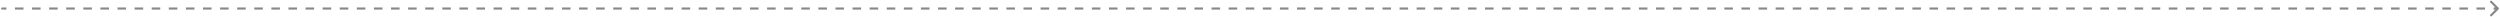 <svg width="1172" height="8" viewBox="0 0 1172 8" fill="none" xmlns="http://www.w3.org/2000/svg">
<path d="M1 3.5C0.724 3.5 0.5 3.724 0.5 4C0.5 4.276 0.724 4.5 1 4.5L1 3.5ZM1171.35 4.354C1171.55 4.158 1171.55 3.842 1171.35 3.646L1168.17 0.464C1167.98 0.269 1167.66 0.269 1167.46 0.464C1167.27 0.66 1167.27 0.976 1167.46 1.172L1170.29 4L1167.46 6.828C1167.27 7.024 1167.27 7.34 1167.46 7.536C1167.66 7.731 1167.98 7.731 1168.17 7.536L1171.35 4.354ZM1 4.5H3.003V3.5L1 3.5L1 4.5ZM7.01 4.5L11.017 4.5V3.5L7.01 3.5V4.5ZM15.024 4.5H19.031V3.5L15.024 3.5V4.5ZM23.038 4.5L27.044 4.5V3.5L23.038 3.5V4.5ZM31.051 4.5L35.058 4.5V3.5L31.051 3.5V4.5ZM39.065 4.5L43.072 4.5V3.5L39.065 3.5V4.5ZM47.079 4.5L51.086 4.5V3.5L47.079 3.5V4.5ZM55.093 4.5H59.099V3.5L55.093 3.5V4.5ZM63.106 4.5L67.113 4.5V3.5L63.106 3.5V4.5ZM71.12 4.5H75.127V3.5L71.12 3.5V4.5ZM79.134 4.5L83.14 4.5V3.5L79.134 3.5V4.5ZM87.147 4.5H91.154V3.5L87.147 3.5V4.5ZM95.161 4.5L99.168 4.5V3.5L95.161 3.5V4.5ZM103.175 4.5L107.182 4.5V3.5L103.175 3.5V4.5ZM111.188 4.5L115.195 4.5V3.5L111.188 3.5V4.5ZM119.202 4.5L123.209 4.5V3.5L119.202 3.5V4.5ZM127.216 4.5L131.223 4.5V3.5L127.216 3.5V4.5ZM135.229 4.5L139.236 4.5V3.5L135.229 3.5V4.5ZM143.243 4.5H147.25V3.5L143.243 3.5V4.5ZM151.257 4.5L155.264 4.5V3.5L151.257 3.5V4.5ZM159.271 4.5H163.277V3.5L159.271 3.5V4.5ZM167.284 4.5L171.291 4.5V3.5L167.284 3.5V4.5ZM175.298 4.5H179.305V3.5L175.298 3.5V4.5ZM183.312 4.5L187.319 4.5V3.5L183.312 3.5V4.5ZM191.325 4.5L195.332 4.5V3.5L191.325 3.5V4.5ZM199.339 4.5L203.346 4.5V3.5L199.339 3.5V4.5ZM207.353 4.5L211.36 4.5V3.5L207.353 3.5V4.5ZM215.367 4.5L219.373 4.5V3.5L215.367 3.5V4.5ZM223.38 4.5L227.387 4.5V3.5L223.38 3.5V4.5ZM231.394 4.5H235.401V3.5L231.394 3.5V4.5ZM239.408 4.5L243.414 4.5V3.5L239.408 3.5V4.5ZM247.421 4.5H251.428V3.5L247.421 3.5V4.5ZM255.435 4.5L259.442 4.5V3.5L255.435 3.5V4.5ZM263.449 4.5H267.456V3.5L263.449 3.5V4.5ZM271.462 4.5L275.469 4.5V3.5L271.462 3.5V4.5ZM279.476 4.5L283.483 4.5V3.5L279.476 3.5V4.5ZM287.49 4.5L291.497 4.5V3.5L287.49 3.5V4.5ZM295.503 4.5L299.51 4.5V3.5L295.503 3.5V4.5ZM303.517 4.5L307.524 4.5V3.5L303.517 3.5V4.5ZM311.531 4.5L315.538 4.5V3.5L311.531 3.5V4.5ZM319.544 4.5H323.551V3.5L319.544 3.5V4.5ZM327.558 4.5L331.565 4.5V3.5L327.558 3.5V4.5ZM335.572 4.5H339.579V3.5L335.572 3.5V4.5ZM343.585 4.5L347.592 4.5V3.5L343.585 3.5V4.5ZM351.599 4.5H355.606V3.5L351.599 3.5V4.5ZM359.613 4.5L363.62 4.5V3.5L359.613 3.5V4.5ZM367.626 4.5L371.633 4.5V3.5L367.626 3.5V4.5ZM375.64 4.5L379.647 4.5V3.5L375.64 3.5V4.5ZM383.654 4.5L387.661 4.5V3.5L383.654 3.5V4.5ZM391.667 4.5H395.674V3.5L391.667 3.5V4.5ZM399.681 4.5L403.688 4.5V3.5L399.681 3.5V4.5ZM407.695 4.5H411.702V3.5L407.695 3.5V4.5ZM415.708 4.5L419.715 4.5V3.5L415.708 3.5V4.5ZM423.722 4.5H427.729V3.5L423.722 3.5V4.5ZM431.736 4.5L435.743 4.5V3.5L431.736 3.5V4.5ZM439.749 4.5L443.756 4.5V3.5L439.749 3.5V4.5ZM447.763 4.5L451.77 4.5V3.5L447.763 3.5V4.5ZM455.777 4.5L459.784 4.5V3.5L455.777 3.5V4.5ZM463.79 4.5H467.797V3.5L463.79 3.5V4.5ZM471.804 4.5L475.811 4.5V3.5L471.804 3.5V4.5ZM479.818 4.5H483.825V3.5L479.818 3.5V4.5ZM487.832 4.5L491.838 4.5V3.5L487.832 3.5V4.5ZM495.845 4.5H499.852V3.5L495.845 3.5V4.5ZM503.859 4.5L507.866 4.5V3.5L503.859 3.5V4.5ZM511.873 4.5L515.879 4.5V3.5L511.873 3.5V4.5ZM519.886 4.5L523.893 4.5V3.5L519.886 3.5V4.5ZM527.9 4.5L531.907 4.5V3.5L527.9 3.5V4.5ZM535.914 4.5L539.92 4.5V3.5L535.914 3.5V4.5ZM543.927 4.5L547.934 4.5V3.5L543.927 3.5V4.5ZM551.941 4.5H555.948V3.5L551.941 3.5V4.5ZM559.955 4.5L563.961 4.5V3.5L559.955 3.5V4.5ZM567.968 4.5H571.975V3.5L567.968 3.5V4.5ZM575.982 4.5L579.989 4.5V3.5L575.982 3.5V4.5ZM583.996 4.5H588.002V3.5L583.996 3.5V4.5ZM592.009 4.5L596.016 4.5V3.5L592.009 3.5V4.5ZM600.023 4.5L604.03 4.5V3.5L600.023 3.5V4.5ZM608.037 4.5L612.043 4.5V3.5L608.037 3.5V4.5ZM616.05 4.5L620.057 4.5V3.5L616.05 3.5V4.5ZM624.064 4.5L628.071 4.5V3.5L624.064 3.5V4.5ZM632.078 4.5L636.084 4.5V3.5L632.078 3.5V4.5ZM640.091 4.5H644.098V3.5L640.091 3.5V4.5ZM648.105 4.5L652.112 4.5V3.5L648.105 3.5V4.5ZM656.119 4.5H660.126V3.5L656.119 3.5V4.5ZM664.132 4.5L668.139 4.5V3.5L664.132 3.5V4.5ZM672.146 4.5H676.153V3.5L672.146 3.5V4.5ZM680.16 4.5L684.167 4.5V3.5L680.16 3.5V4.5ZM688.173 4.5L692.18 4.5V3.5L688.173 3.5V4.5ZM696.187 4.5L700.194 4.5V3.5L696.187 3.5V4.5ZM704.201 4.5L708.208 4.5V3.5L704.201 3.5V4.5ZM712.214 4.5L716.221 4.5V3.5L712.214 3.5V4.5ZM720.228 4.5L724.235 4.5V3.5L720.228 3.5V4.5ZM728.242 4.5H732.249V3.5L728.242 3.5V4.5ZM736.255 4.5L740.262 4.5V3.5L736.255 3.5V4.5ZM744.269 4.5H748.276V3.5L744.269 3.5V4.5ZM752.283 4.5L756.29 4.5V3.5L752.283 3.5V4.5ZM760.296 4.5H764.303V3.5L760.296 3.5V4.5ZM768.31 4.5L772.317 4.5V3.5L768.31 3.5V4.5ZM776.324 4.5L780.331 4.5V3.5L776.324 3.5V4.5ZM784.337 4.5L788.344 4.5V3.5L784.337 3.5V4.5ZM792.351 4.5L796.358 4.5V3.5L792.351 3.5V4.5ZM800.365 4.5H804.372V3.5L800.365 3.5V4.5ZM808.378 4.5L812.385 4.5V3.5L808.378 3.5V4.5ZM816.392 4.5H820.399V3.5L816.392 3.5V4.5ZM824.406 4.5L828.413 4.5V3.5L824.406 3.5V4.5ZM832.419 4.5H836.426V3.5L832.419 3.5V4.5ZM840.433 4.5L844.44 4.5V3.5L840.433 3.5V4.5ZM848.447 4.5L852.454 4.5V3.5L848.447 3.5V4.5ZM856.46 4.5L860.467 4.5V3.5L856.46 3.5V4.5ZM864.474 4.5L868.481 4.5V3.5L864.474 3.5V4.5ZM872.488 4.5H876.495V3.5L872.488 3.5V4.5ZM880.501 4.5L884.508 4.5V3.5L880.501 3.5V4.5ZM888.515 4.5H892.522V3.5L888.515 3.5V4.5ZM896.529 4.5L900.536 4.5V3.5L896.529 3.5V4.5ZM904.542 4.5H908.549V3.5L904.542 3.5V4.5ZM912.556 4.5L916.563 4.5V3.5L912.556 3.5V4.5ZM920.57 4.5L924.577 4.5V3.5L920.57 3.5V4.5ZM928.583 4.5L932.59 4.5V3.5L928.583 3.5V4.5ZM936.597 4.5L940.604 4.5V3.5L936.597 3.5V4.5ZM944.611 4.5L948.618 4.5V3.5L944.611 3.5V4.5ZM952.624 4.5L956.631 4.5V3.5L952.624 3.5V4.5ZM960.638 4.5H964.645V3.5L960.638 3.5V4.5ZM968.652 4.5L972.659 4.5V3.5L968.652 3.5V4.5ZM976.666 4.5H980.672V3.5L976.666 3.5V4.5ZM984.679 4.5L988.686 4.5V3.5L984.679 3.5V4.5ZM992.693 4.5H996.7V3.5L992.693 3.5V4.5ZM1000.71 4.5L1004.71 4.5V3.5L1000.71 3.5V4.5ZM1008.72 4.5L1012.73 4.5V3.5L1008.72 3.5V4.5ZM1016.73 4.5L1020.74 4.5V3.5L1016.73 3.5V4.5ZM1024.75 4.5L1028.75 4.5V3.5L1024.75 3.5V4.5ZM1032.76 4.5L1036.77 4.5V3.5L1032.76 3.5V4.5ZM1040.77 4.5L1044.78 4.5V3.5L1040.77 3.5V4.5ZM1048.79 4.5H1052.8V3.5L1048.79 3.5V4.5ZM1056.8 4.5L1060.81 4.5V3.5L1056.8 3.5V4.5ZM1064.82 4.5H1068.82V3.5L1064.82 3.5V4.5ZM1072.83 4.5L1076.84 4.5V3.5L1072.83 3.5V4.5ZM1080.84 4.5H1084.85V3.5L1080.84 3.5V4.5ZM1088.86 4.5L1092.86 4.5V3.5L1088.86 3.5V4.5ZM1096.87 4.5L1100.88 4.5V3.5L1096.87 3.5V4.5ZM1104.88 4.5L1108.89 4.5V3.5L1104.88 3.5V4.5ZM1112.9 4.5L1116.9 4.5V3.5L1112.9 3.5V4.5ZM1120.91 4.5L1124.92 4.5V3.5L1120.91 3.5V4.5ZM1128.93 4.5L1132.93 4.5V3.5L1128.93 3.5V4.5ZM1136.94 4.5H1140.95V3.5L1136.94 3.5V4.5ZM1144.95 4.5L1148.96 4.5V3.5L1144.95 3.5V4.5ZM1152.97 4.5H1156.97V3.5L1152.97 3.5V4.5ZM1160.98 4.5L1164.99 4.5V3.5L1160.98 3.5V4.5ZM1168.99 4.5H1171V3.5L1168.99 3.5V4.5ZM1 3.5C0.724 3.5 0.5 3.724 0.5 4C0.5 4.276 0.724 4.5 1 4.5L1 3.5ZM1171.35 4.354C1171.55 4.158 1171.55 3.842 1171.35 3.646L1168.17 0.464C1167.98 0.269 1167.66 0.269 1167.46 0.464C1167.27 0.66 1167.27 0.976 1167.46 1.172L1170.29 4L1167.46 6.828C1167.27 7.024 1167.27 7.34 1167.46 7.536C1167.66 7.731 1167.98 7.731 1168.17 7.536L1171.35 4.354ZM1 4.5H3.003V3.5L1 3.5L1 4.5ZM7.01 4.5L11.017 4.5V3.5L7.01 3.5V4.5ZM15.024 4.5H19.031V3.5L15.024 3.5V4.5ZM23.038 4.5L27.044 4.5V3.5L23.038 3.5V4.5ZM31.051 4.5L35.058 4.5V3.5L31.051 3.5V4.5ZM39.065 4.5L43.072 4.5V3.5L39.065 3.5V4.5ZM47.079 4.5L51.086 4.5V3.5L47.079 3.5V4.5ZM55.093 4.5H59.099V3.5L55.093 3.5V4.5ZM63.106 4.5L67.113 4.5V3.5L63.106 3.5V4.5ZM71.12 4.5H75.127V3.5L71.12 3.5V4.5ZM79.134 4.5L83.14 4.5V3.5L79.134 3.5V4.5ZM87.147 4.5H91.154V3.5L87.147 3.5V4.5ZM95.161 4.5L99.168 4.5V3.5L95.161 3.5V4.5ZM103.175 4.5L107.182 4.5V3.5L103.175 3.5V4.5ZM111.188 4.5L115.195 4.5V3.5L111.188 3.5V4.5ZM119.202 4.5L123.209 4.5V3.5L119.202 3.5V4.5ZM127.216 4.5L131.223 4.5V3.5L127.216 3.5V4.5ZM135.229 4.5L139.236 4.5V3.5L135.229 3.5V4.5ZM143.243 4.5H147.25V3.5L143.243 3.5V4.5ZM151.257 4.5L155.264 4.5V3.5L151.257 3.5V4.5ZM159.271 4.5H163.277V3.5L159.271 3.5V4.5ZM167.284 4.5L171.291 4.5V3.5L167.284 3.5V4.5ZM175.298 4.5H179.305V3.5L175.298 3.5V4.5ZM183.312 4.5L187.319 4.5V3.5L183.312 3.5V4.5ZM191.325 4.5L195.332 4.5V3.5L191.325 3.5V4.5ZM199.339 4.5L203.346 4.5V3.5L199.339 3.5V4.5ZM207.353 4.5L211.36 4.5V3.5L207.353 3.5V4.5ZM215.367 4.5L219.373 4.5V3.5L215.367 3.5V4.5ZM223.38 4.5L227.387 4.5V3.5L223.38 3.5V4.5ZM231.394 4.5H235.401V3.5L231.394 3.5V4.5ZM239.408 4.5L243.414 4.5V3.5L239.408 3.5V4.5ZM247.421 4.5H251.428V3.5L247.421 3.5V4.5ZM255.435 4.5L259.442 4.5V3.5L255.435 3.5V4.5ZM263.449 4.5H267.456V3.5L263.449 3.5V4.5ZM271.462 4.5L275.469 4.5V3.5L271.462 3.5V4.5ZM279.476 4.5L283.483 4.5V3.5L279.476 3.5V4.5ZM287.49 4.5L291.497 4.5V3.5L287.49 3.5V4.5ZM295.503 4.5L299.51 4.5V3.5L295.503 3.5V4.5ZM303.517 4.5L307.524 4.5V3.5L303.517 3.5V4.5ZM311.531 4.5L315.538 4.5V3.5L311.531 3.5V4.5ZM319.544 4.5H323.551V3.5L319.544 3.5V4.5ZM327.558 4.5L331.565 4.5V3.5L327.558 3.5V4.5ZM335.572 4.5H339.579V3.5L335.572 3.5V4.5ZM343.585 4.5L347.592 4.5V3.5L343.585 3.5V4.5ZM351.599 4.5H355.606V3.5L351.599 3.5V4.5ZM359.613 4.5L363.62 4.5V3.5L359.613 3.5V4.5ZM367.626 4.5L371.633 4.5V3.5L367.626 3.5V4.5ZM375.64 4.5L379.647 4.5V3.5L375.64 3.5V4.5ZM383.654 4.5L387.661 4.5V3.5L383.654 3.5V4.5ZM391.667 4.5H395.674V3.5L391.667 3.5V4.5ZM399.681 4.5L403.688 4.5V3.5L399.681 3.5V4.5ZM407.695 4.5H411.702V3.5L407.695 3.5V4.5ZM415.708 4.5L419.715 4.5V3.5L415.708 3.5V4.5ZM423.722 4.5H427.729V3.5L423.722 3.5V4.5ZM431.736 4.5L435.743 4.5V3.5L431.736 3.5V4.5ZM439.749 4.5L443.756 4.5V3.5L439.749 3.5V4.5ZM447.763 4.5L451.77 4.5V3.5L447.763 3.5V4.5ZM455.777 4.5L459.784 4.5V3.5L455.777 3.5V4.5ZM463.79 4.5H467.797V3.5L463.79 3.5V4.5ZM471.804 4.5L475.811 4.5V3.5L471.804 3.5V4.5ZM479.818 4.5H483.825V3.5L479.818 3.5V4.5ZM487.832 4.5L491.838 4.5V3.5L487.832 3.5V4.5ZM495.845 4.5H499.852V3.5L495.845 3.5V4.5ZM503.859 4.5L507.866 4.5V3.5L503.859 3.5V4.5ZM511.873 4.5L515.879 4.5V3.5L511.873 3.5V4.5ZM519.886 4.5L523.893 4.5V3.5L519.886 3.5V4.5ZM527.9 4.5L531.907 4.5V3.5L527.9 3.5V4.5ZM535.914 4.5L539.92 4.5V3.5L535.914 3.5V4.5ZM543.927 4.5L547.934 4.5V3.5L543.927 3.5V4.5ZM551.941 4.5H555.948V3.5L551.941 3.5V4.5ZM559.955 4.5L563.961 4.5V3.5L559.955 3.5V4.5ZM567.968 4.5H571.975V3.5L567.968 3.5V4.5ZM575.982 4.5L579.989 4.5V3.5L575.982 3.5V4.5ZM583.996 4.5H588.002V3.5L583.996 3.5V4.5ZM592.009 4.5L596.016 4.5V3.5L592.009 3.5V4.5ZM600.023 4.5L604.03 4.5V3.5L600.023 3.5V4.5ZM608.037 4.5L612.043 4.5V3.5L608.037 3.5V4.5ZM616.05 4.5L620.057 4.5V3.5L616.05 3.5V4.5ZM624.064 4.5L628.071 4.5V3.5L624.064 3.5V4.5ZM632.078 4.5L636.084 4.5V3.5L632.078 3.5V4.5ZM640.091 4.5H644.098V3.5L640.091 3.5V4.5ZM648.105 4.5L652.112 4.5V3.5L648.105 3.5V4.5ZM656.119 4.5H660.126V3.5L656.119 3.5V4.5ZM664.132 4.5L668.139 4.5V3.5L664.132 3.5V4.5ZM672.146 4.5H676.153V3.5L672.146 3.5V4.5ZM680.16 4.5L684.167 4.5V3.5L680.16 3.5V4.5ZM688.173 4.5L692.18 4.5V3.5L688.173 3.5V4.5ZM696.187 4.5L700.194 4.5V3.5L696.187 3.5V4.5ZM704.201 4.5L708.208 4.5V3.5L704.201 3.5V4.5ZM712.214 4.5L716.221 4.5V3.5L712.214 3.5V4.5ZM720.228 4.5L724.235 4.5V3.5L720.228 3.5V4.5ZM728.242 4.5H732.249V3.5L728.242 3.5V4.5ZM736.255 4.5L740.262 4.5V3.5L736.255 3.5V4.5ZM744.269 4.5H748.276V3.5L744.269 3.5V4.5ZM752.283 4.5L756.29 4.5V3.5L752.283 3.5V4.5ZM760.296 4.5H764.303V3.5L760.296 3.5V4.5ZM768.31 4.5L772.317 4.5V3.5L768.31 3.5V4.5ZM776.324 4.5L780.331 4.5V3.5L776.324 3.5V4.5ZM784.337 4.5L788.344 4.5V3.5L784.337 3.5V4.5ZM792.351 4.5L796.358 4.5V3.5L792.351 3.5V4.5ZM800.365 4.5H804.372V3.5L800.365 3.5V4.5ZM808.378 4.5L812.385 4.5V3.5L808.378 3.5V4.5ZM816.392 4.5H820.399V3.5L816.392 3.5V4.5ZM824.406 4.5L828.413 4.5V3.5L824.406 3.5V4.5ZM832.419 4.5H836.426V3.5L832.419 3.5V4.5ZM840.433 4.5L844.44 4.5V3.5L840.433 3.5V4.5ZM848.447 4.5L852.454 4.5V3.5L848.447 3.5V4.5ZM856.46 4.5L860.467 4.5V3.5L856.46 3.5V4.5ZM864.474 4.5L868.481 4.5V3.5L864.474 3.5V4.5ZM872.488 4.5H876.495V3.5L872.488 3.5V4.5ZM880.501 4.5L884.508 4.5V3.5L880.501 3.5V4.5ZM888.515 4.5H892.522V3.5L888.515 3.5V4.5ZM896.529 4.5L900.536 4.5V3.5L896.529 3.5V4.5ZM904.542 4.5H908.549V3.5L904.542 3.5V4.5ZM912.556 4.5L916.563 4.5V3.5L912.556 3.5V4.5ZM920.57 4.5L924.577 4.5V3.5L920.57 3.5V4.5ZM928.583 4.5L932.59 4.5V3.5L928.583 3.5V4.5ZM936.597 4.5L940.604 4.5V3.5L936.597 3.5V4.5ZM944.611 4.5L948.618 4.5V3.5L944.611 3.5V4.5ZM952.624 4.5L956.631 4.5V3.5L952.624 3.5V4.5ZM960.638 4.5H964.645V3.5L960.638 3.5V4.5ZM968.652 4.5L972.659 4.5V3.5L968.652 3.5V4.5ZM976.666 4.5H980.672V3.5L976.666 3.5V4.5ZM984.679 4.5L988.686 4.5V3.5L984.679 3.5V4.5ZM992.693 4.5H996.7V3.5L992.693 3.5V4.5ZM1000.71 4.5L1004.71 4.5V3.5L1000.71 3.5V4.5ZM1008.72 4.5L1012.73 4.5V3.5L1008.72 3.5V4.5ZM1016.73 4.5L1020.74 4.5V3.5L1016.73 3.5V4.5ZM1024.75 4.5L1028.75 4.5V3.5L1024.75 3.5V4.5ZM1032.76 4.5L1036.77 4.5V3.5L1032.76 3.5V4.5ZM1040.77 4.5L1044.78 4.5V3.5L1040.77 3.5V4.5ZM1048.79 4.5H1052.8V3.5L1048.79 3.5V4.5ZM1056.8 4.5L1060.81 4.5V3.5L1056.8 3.5V4.5ZM1064.82 4.5H1068.82V3.5L1064.82 3.5V4.5ZM1072.83 4.5L1076.84 4.5V3.5L1072.83 3.5V4.5ZM1080.84 4.5H1084.85V3.5L1080.84 3.5V4.5ZM1088.86 4.5L1092.86 4.5V3.5L1088.86 3.5V4.5ZM1096.87 4.5L1100.88 4.5V3.5L1096.87 3.5V4.5ZM1104.88 4.5L1108.89 4.5V3.5L1104.88 3.5V4.5ZM1112.9 4.5L1116.9 4.5V3.5L1112.9 3.5V4.5ZM1120.91 4.5L1124.92 4.5V3.5L1120.91 3.5V4.5ZM1128.93 4.5L1132.93 4.5V3.5L1128.93 3.5V4.5ZM1136.94 4.5H1140.95V3.5L1136.94 3.5V4.5ZM1144.95 4.5L1148.96 4.5V3.5L1144.95 3.5V4.5ZM1152.97 4.5H1156.97V3.5L1152.97 3.5V4.5ZM1160.98 4.5L1164.99 4.5V3.5L1160.98 3.5V4.5ZM1168.99 4.5H1171V3.5L1168.99 3.5V4.5Z" fill="#888888"/>
</svg>
